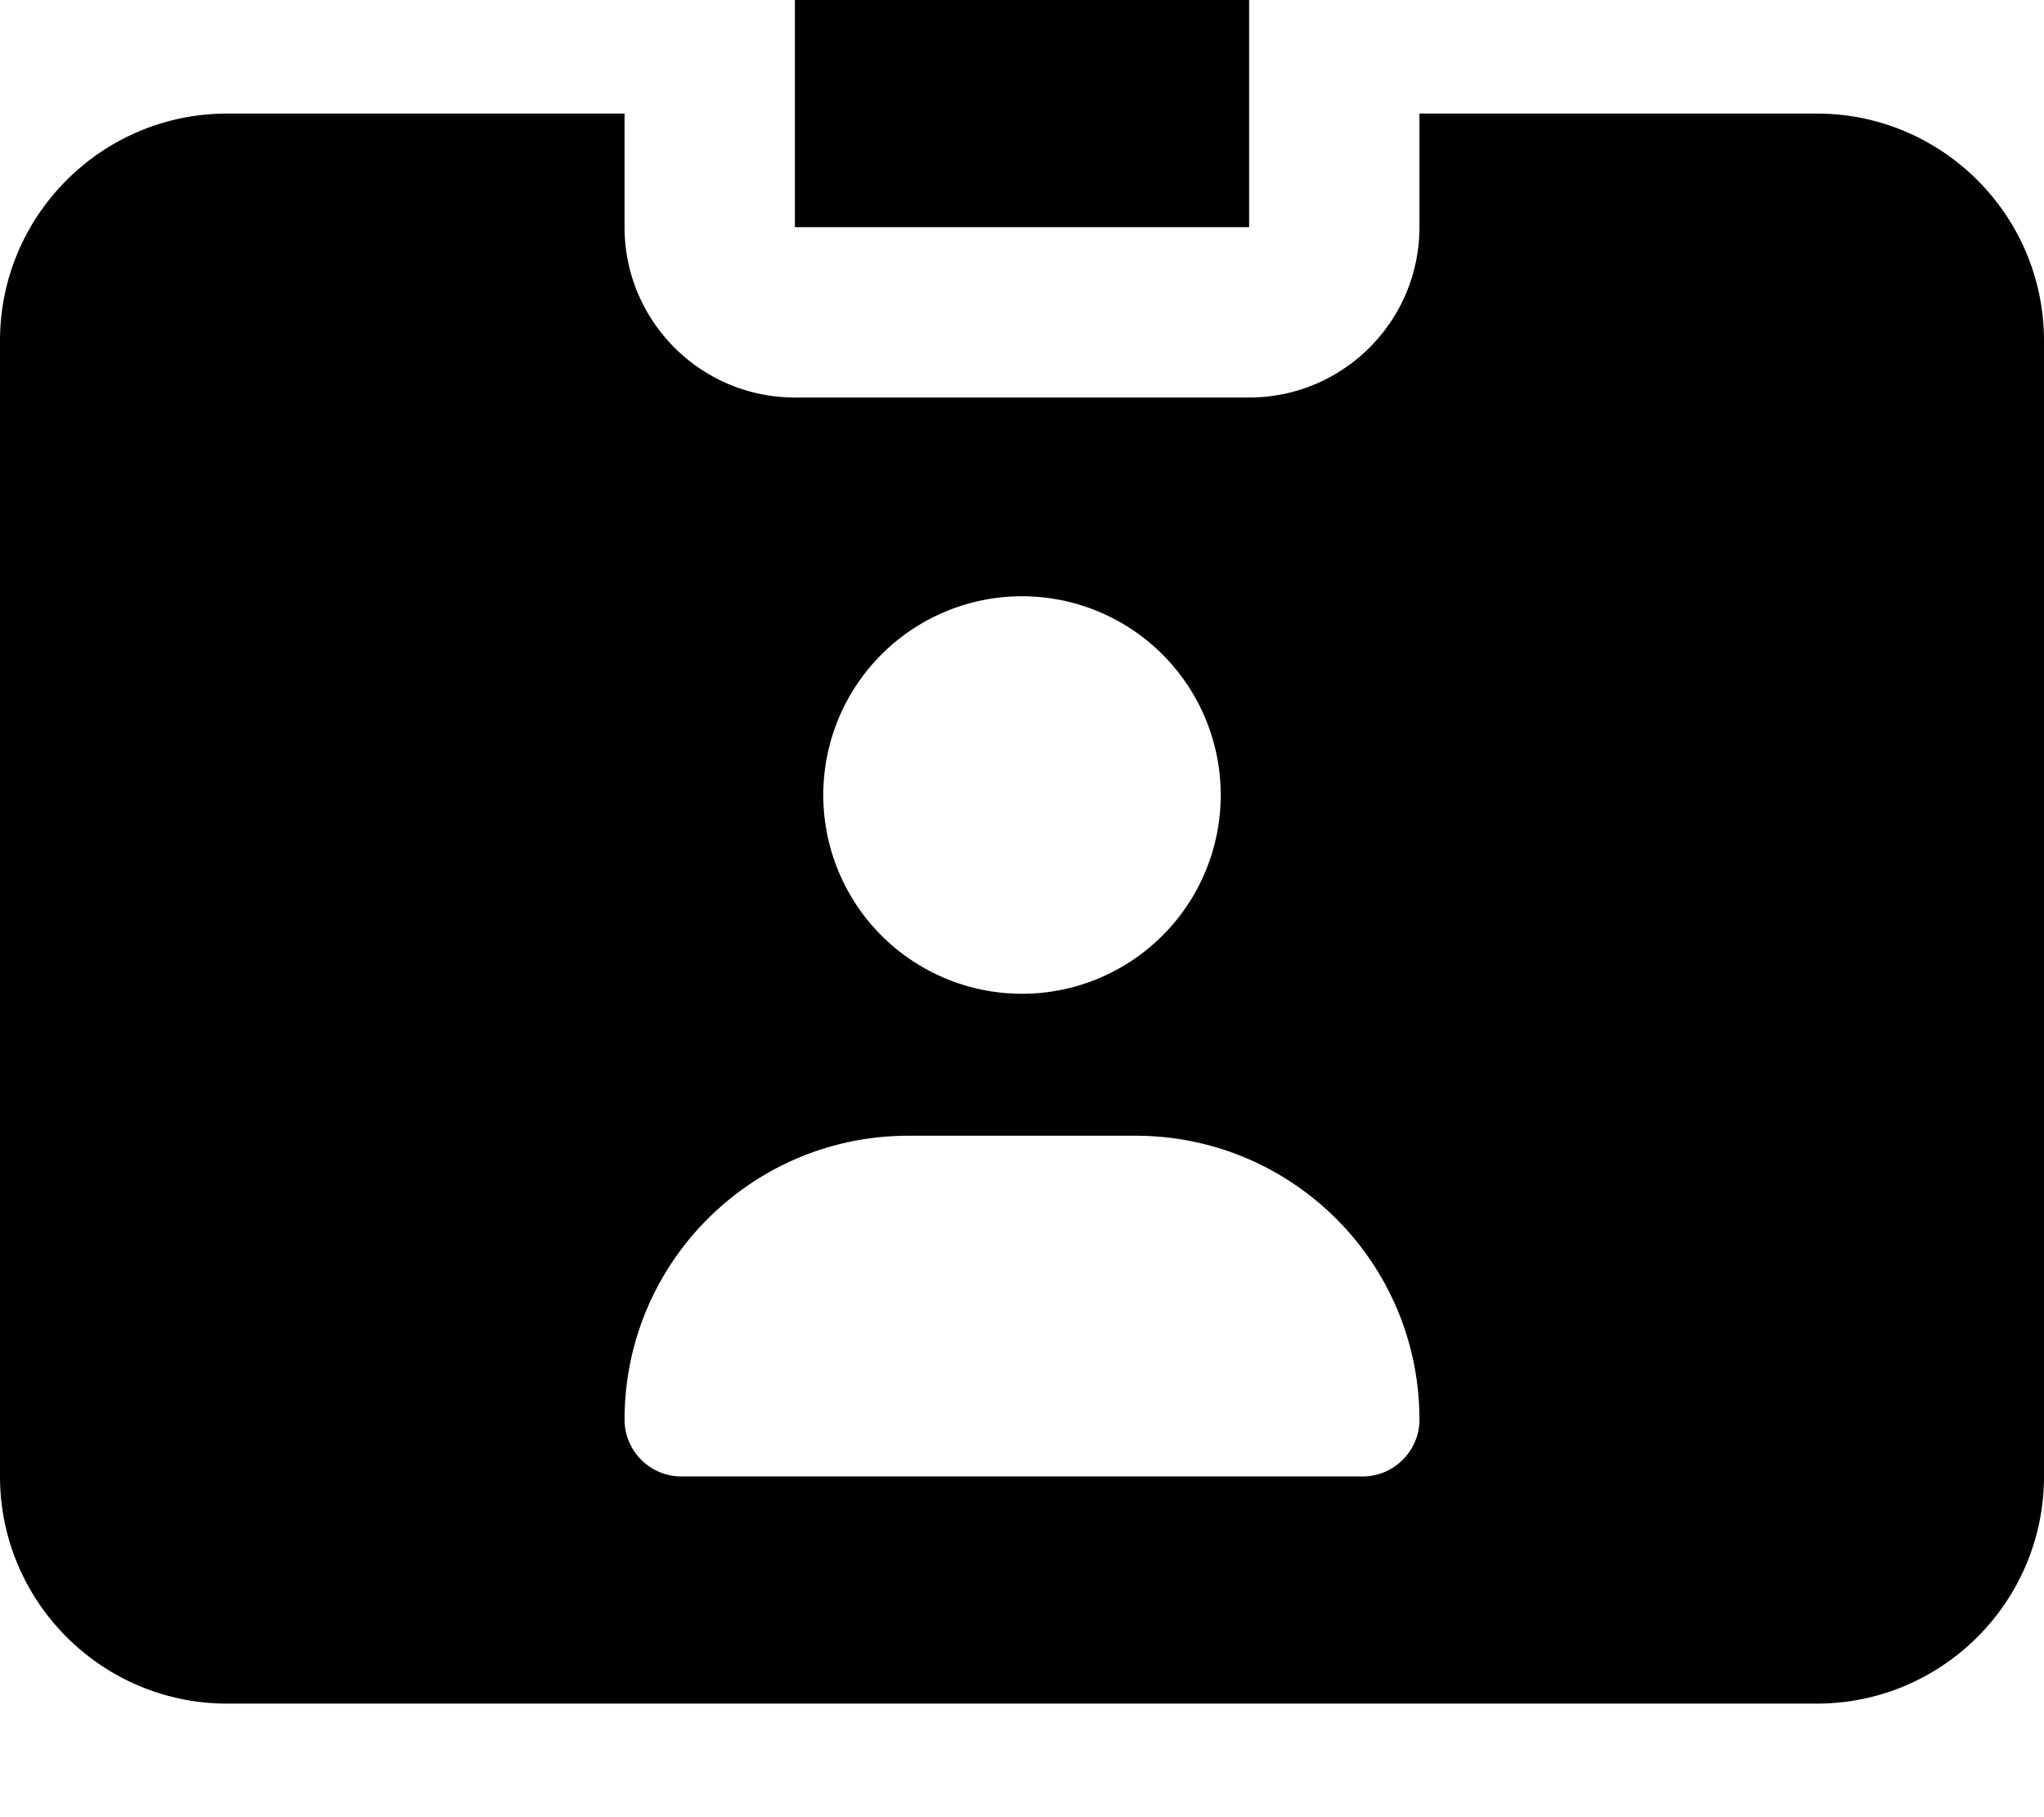 <svg xmlns="http://www.w3.org/2000/svg" viewBox="0 0 576 512"><!--! Font Awesome Free 7.0.0 by @fontawesome - https://fontawesome.com License - https://fontawesome.com/license/free (Icons: CC BY 4.0, Fonts: SIL OFL 1.1, Code: MIT License) Copyright 2025 Fonticons, Inc. --><path fill="currentColor" d="M256-32l64 0c17.7 0 32 14.3 32 32l0 64-128 0 0-64c0-17.7 14.3-32 32-32zM64 32l112 0 0 32c0 26.5 21.5 48 48 48l128 0c26.5 0 48-21.5 48-48l0-32 112 0c35.3 0 64 28.7 64 64l0 320c0 35.3-28.7 64-64 64L64 480c-35.3 0-64-28.7-64-64L0 96C0 60.7 28.7 32 64 32zM176 400c0 8.8 7.2 16 16 16l192 0c8.8 0 16-7.2 16-16 0-44.2-35.8-80-80-80l-64 0c-44.2 0-80 35.8-80 80zM288 280a56 56 0 1 0 0-112 56 56 0 1 0 0 112z"/></svg>